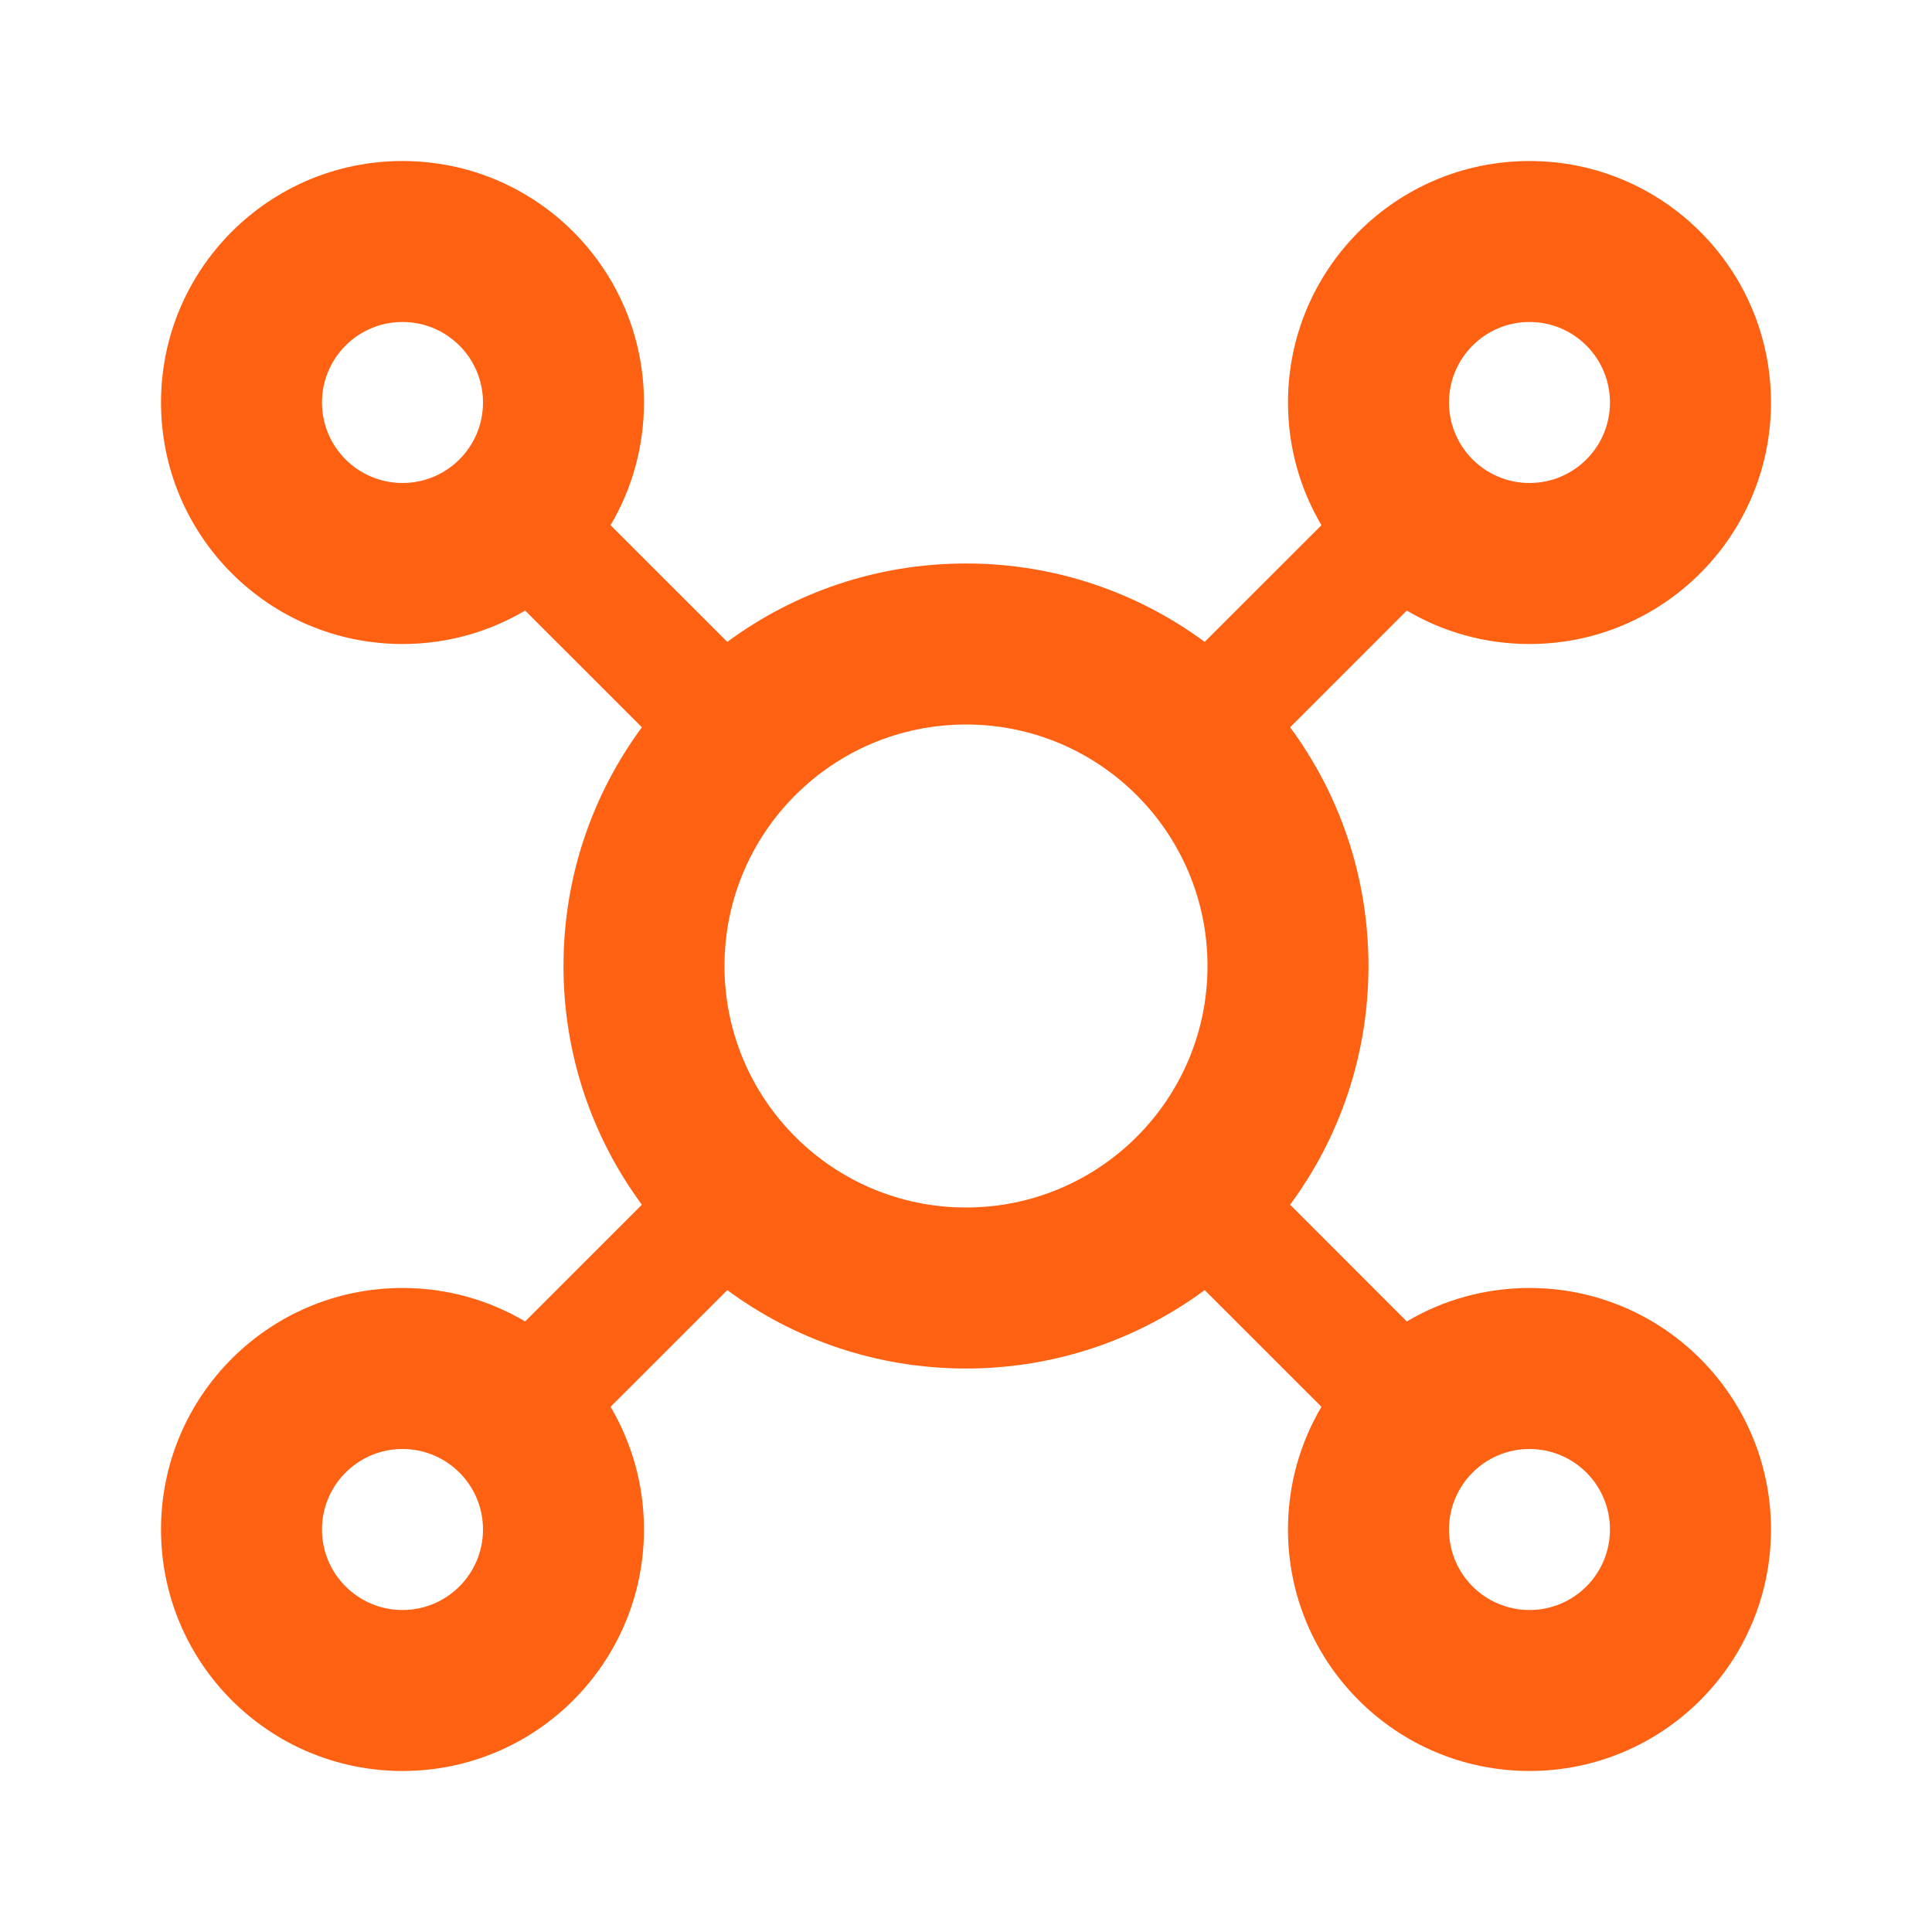 <svg width="38" height="38" viewBox="0 0 38 38" fill="none" xmlns="http://www.w3.org/2000/svg"><path fill-rule="evenodd" clip-rule="evenodd" d="M7.917 3.167C5.293 3.167 3.167 5.293 3.167 7.917C3.167 10.54 5.293 12.667 7.917 12.667C8.797 12.667 9.622 12.427 10.329 12.009L12.625 14.305C11.656 15.618 11.083 17.242 11.083 19C11.083 20.758 11.656 22.382 12.625 23.695L10.329 25.991C9.622 25.573 8.797 25.333 7.917 25.333C5.293 25.333 3.167 27.46 3.167 30.083C3.167 32.707 5.293 34.833 7.917 34.833C10.54 34.833 12.666 32.707 12.666 30.083C12.666 29.203 12.427 28.378 12.009 27.67L14.305 25.375C15.618 26.344 17.242 26.917 19 26.917C20.758 26.917 22.381 26.344 23.695 25.375L25.991 27.67C25.573 28.378 25.333 29.203 25.333 30.083C25.333 32.707 27.46 34.833 30.083 34.833C32.706 34.833 34.833 32.707 34.833 30.083C34.833 27.46 32.706 25.333 30.083 25.333C29.202 25.333 28.377 25.573 27.67 25.991L25.375 23.695C26.344 22.382 26.916 20.758 26.916 19C26.916 17.242 26.344 15.618 25.375 14.305L27.67 12.009C28.377 12.427 29.202 12.667 30.083 12.667C32.706 12.667 34.833 10.54 34.833 7.917C34.833 5.293 32.706 3.167 30.083 3.167C27.46 3.167 25.333 5.293 25.333 7.917C25.333 8.798 25.573 9.622 25.991 10.33L23.695 12.625C22.381 11.656 20.758 11.083 19 11.083C17.242 11.083 15.618 11.656 14.305 12.625L12.009 10.33C12.427 9.622 12.666 8.798 12.666 7.917C12.666 5.293 10.54 3.167 7.917 3.167ZM6.333 7.917C6.333 7.042 7.042 6.333 7.917 6.333C8.791 6.333 9.5 7.042 9.5 7.917C9.5 8.791 8.791 9.5 7.917 9.5C7.042 9.5 6.333 8.791 6.333 7.917ZM30.083 6.333C29.209 6.333 28.5 7.042 28.5 7.917C28.5 8.791 29.209 9.5 30.083 9.5C30.958 9.5 31.666 8.791 31.666 7.917C31.666 7.042 30.958 6.333 30.083 6.333ZM19 14.25C16.377 14.25 14.25 16.377 14.25 19C14.25 21.623 16.377 23.75 19 23.75C21.623 23.75 23.75 21.623 23.75 19C23.75 16.377 21.623 14.25 19 14.25ZM30.083 28.5C29.209 28.5 28.5 29.209 28.5 30.083C28.5 30.958 29.209 31.667 30.083 31.667C30.958 31.667 31.666 30.958 31.666 30.083C31.666 29.209 30.958 28.5 30.083 28.5ZM6.333 30.083C6.333 29.209 7.042 28.5 7.917 28.5C8.791 28.5 9.5 29.209 9.5 30.083C9.5 30.958 8.791 31.667 7.917 31.667C7.042 31.667 6.333 30.958 6.333 30.083Z" fill="#FF6112"/></svg>
